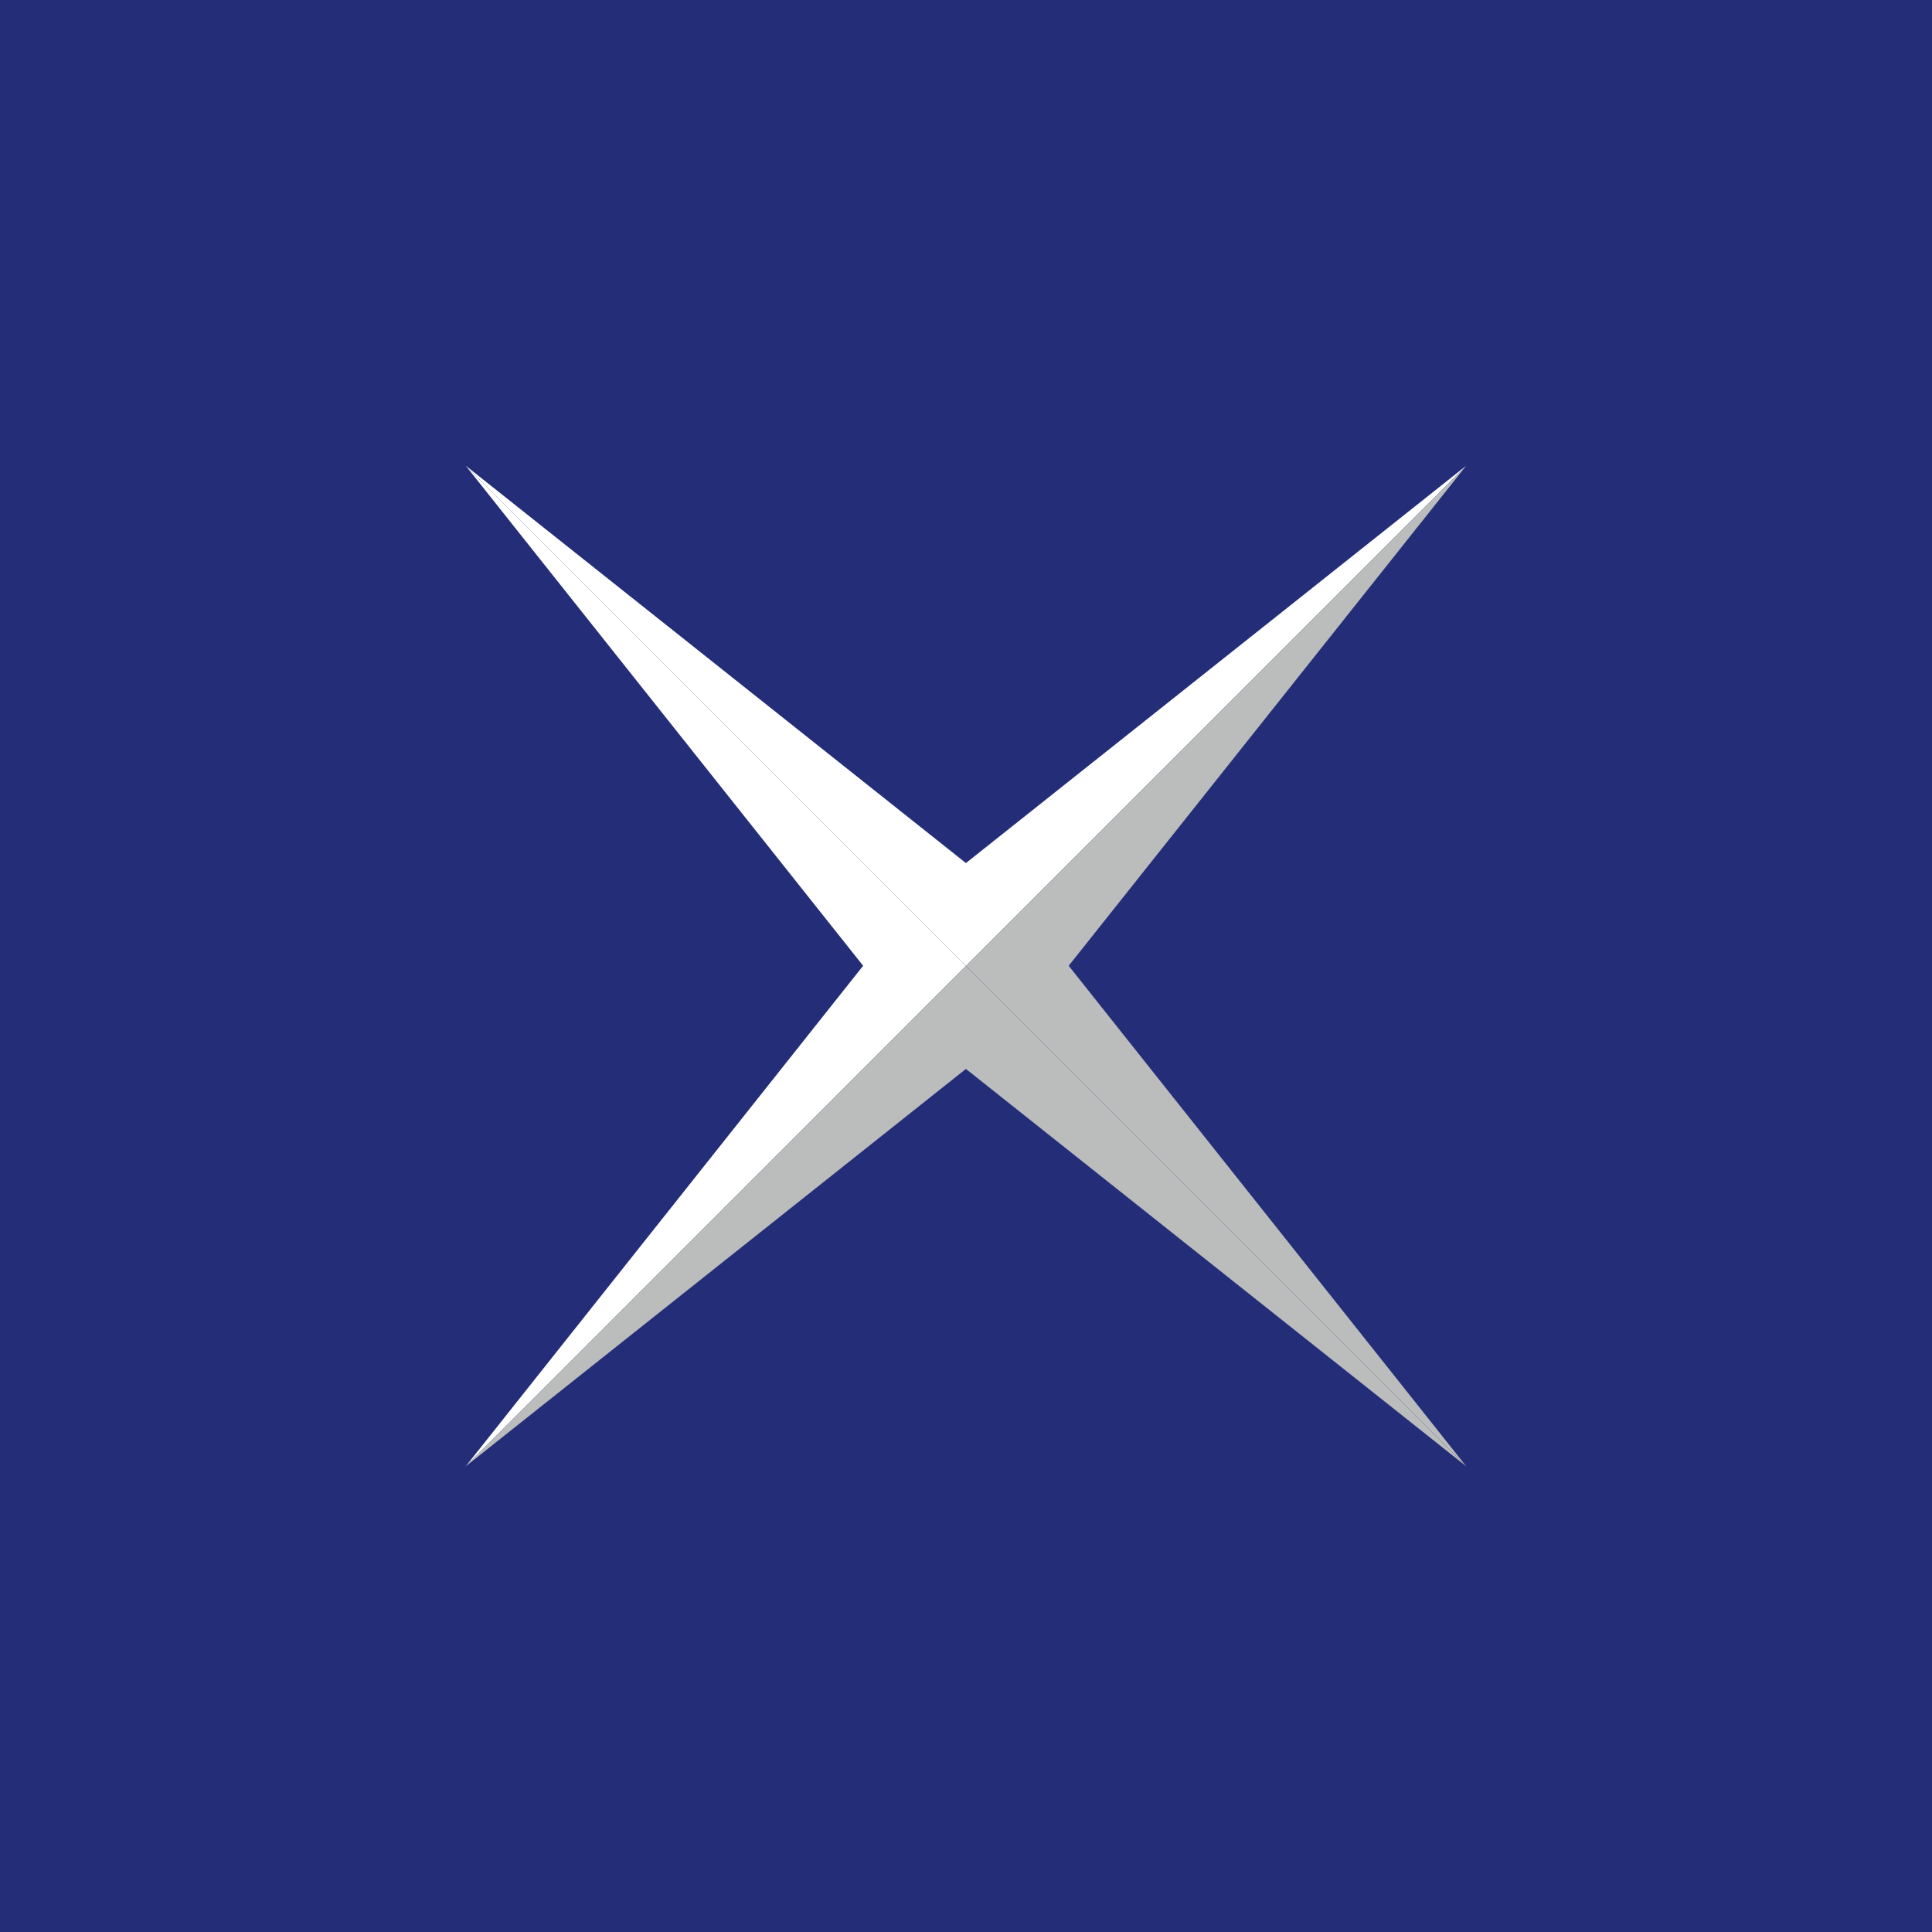 <?xml version="1.0" encoding="utf-8"?>
<!-- Generator: Adobe Illustrator 17.1.0, SVG Export Plug-In . SVG Version: 6.00 Build 0)  -->
<!DOCTYPE svg PUBLIC "-//W3C//DTD SVG 1.1//EN" "http://www.w3.org/Graphics/SVG/1.1/DTD/svg11.dtd">
<svg version="1.1" xmlns="http://www.w3.org/2000/svg" xmlns:xlink="http://www.w3.org/1999/xlink" x="0px" y="0px"
	 viewBox="0 0 50 50" enable-background="new 0 0 50 50" xml:space="preserve">
<g id="Ebene_2">
	<rect fill="#232D78" width="50" height="50"/>
</g>
<g id="Ebene_1">
	<g>
		<polygon fill="#FFFFFF" points="37.947,12.051 24.998,22.336 12.052,12.051 24.998,25 		"/>
		<polygon fill="#FFFFFF" points="12.052,12.051 22.338,24.994 12.052,37.949 24.998,25 		"/>
		<polygon fill="#BBBCBC" points="37.947,12.051 24.998,25 37.947,37.949 27.658,24.994 		"/>
		<polygon fill="#BBBCBC" points="12.052,37.949 24.998,27.664 37.947,37.949 24.998,25 		"/>
	</g>
</g>
</svg>

